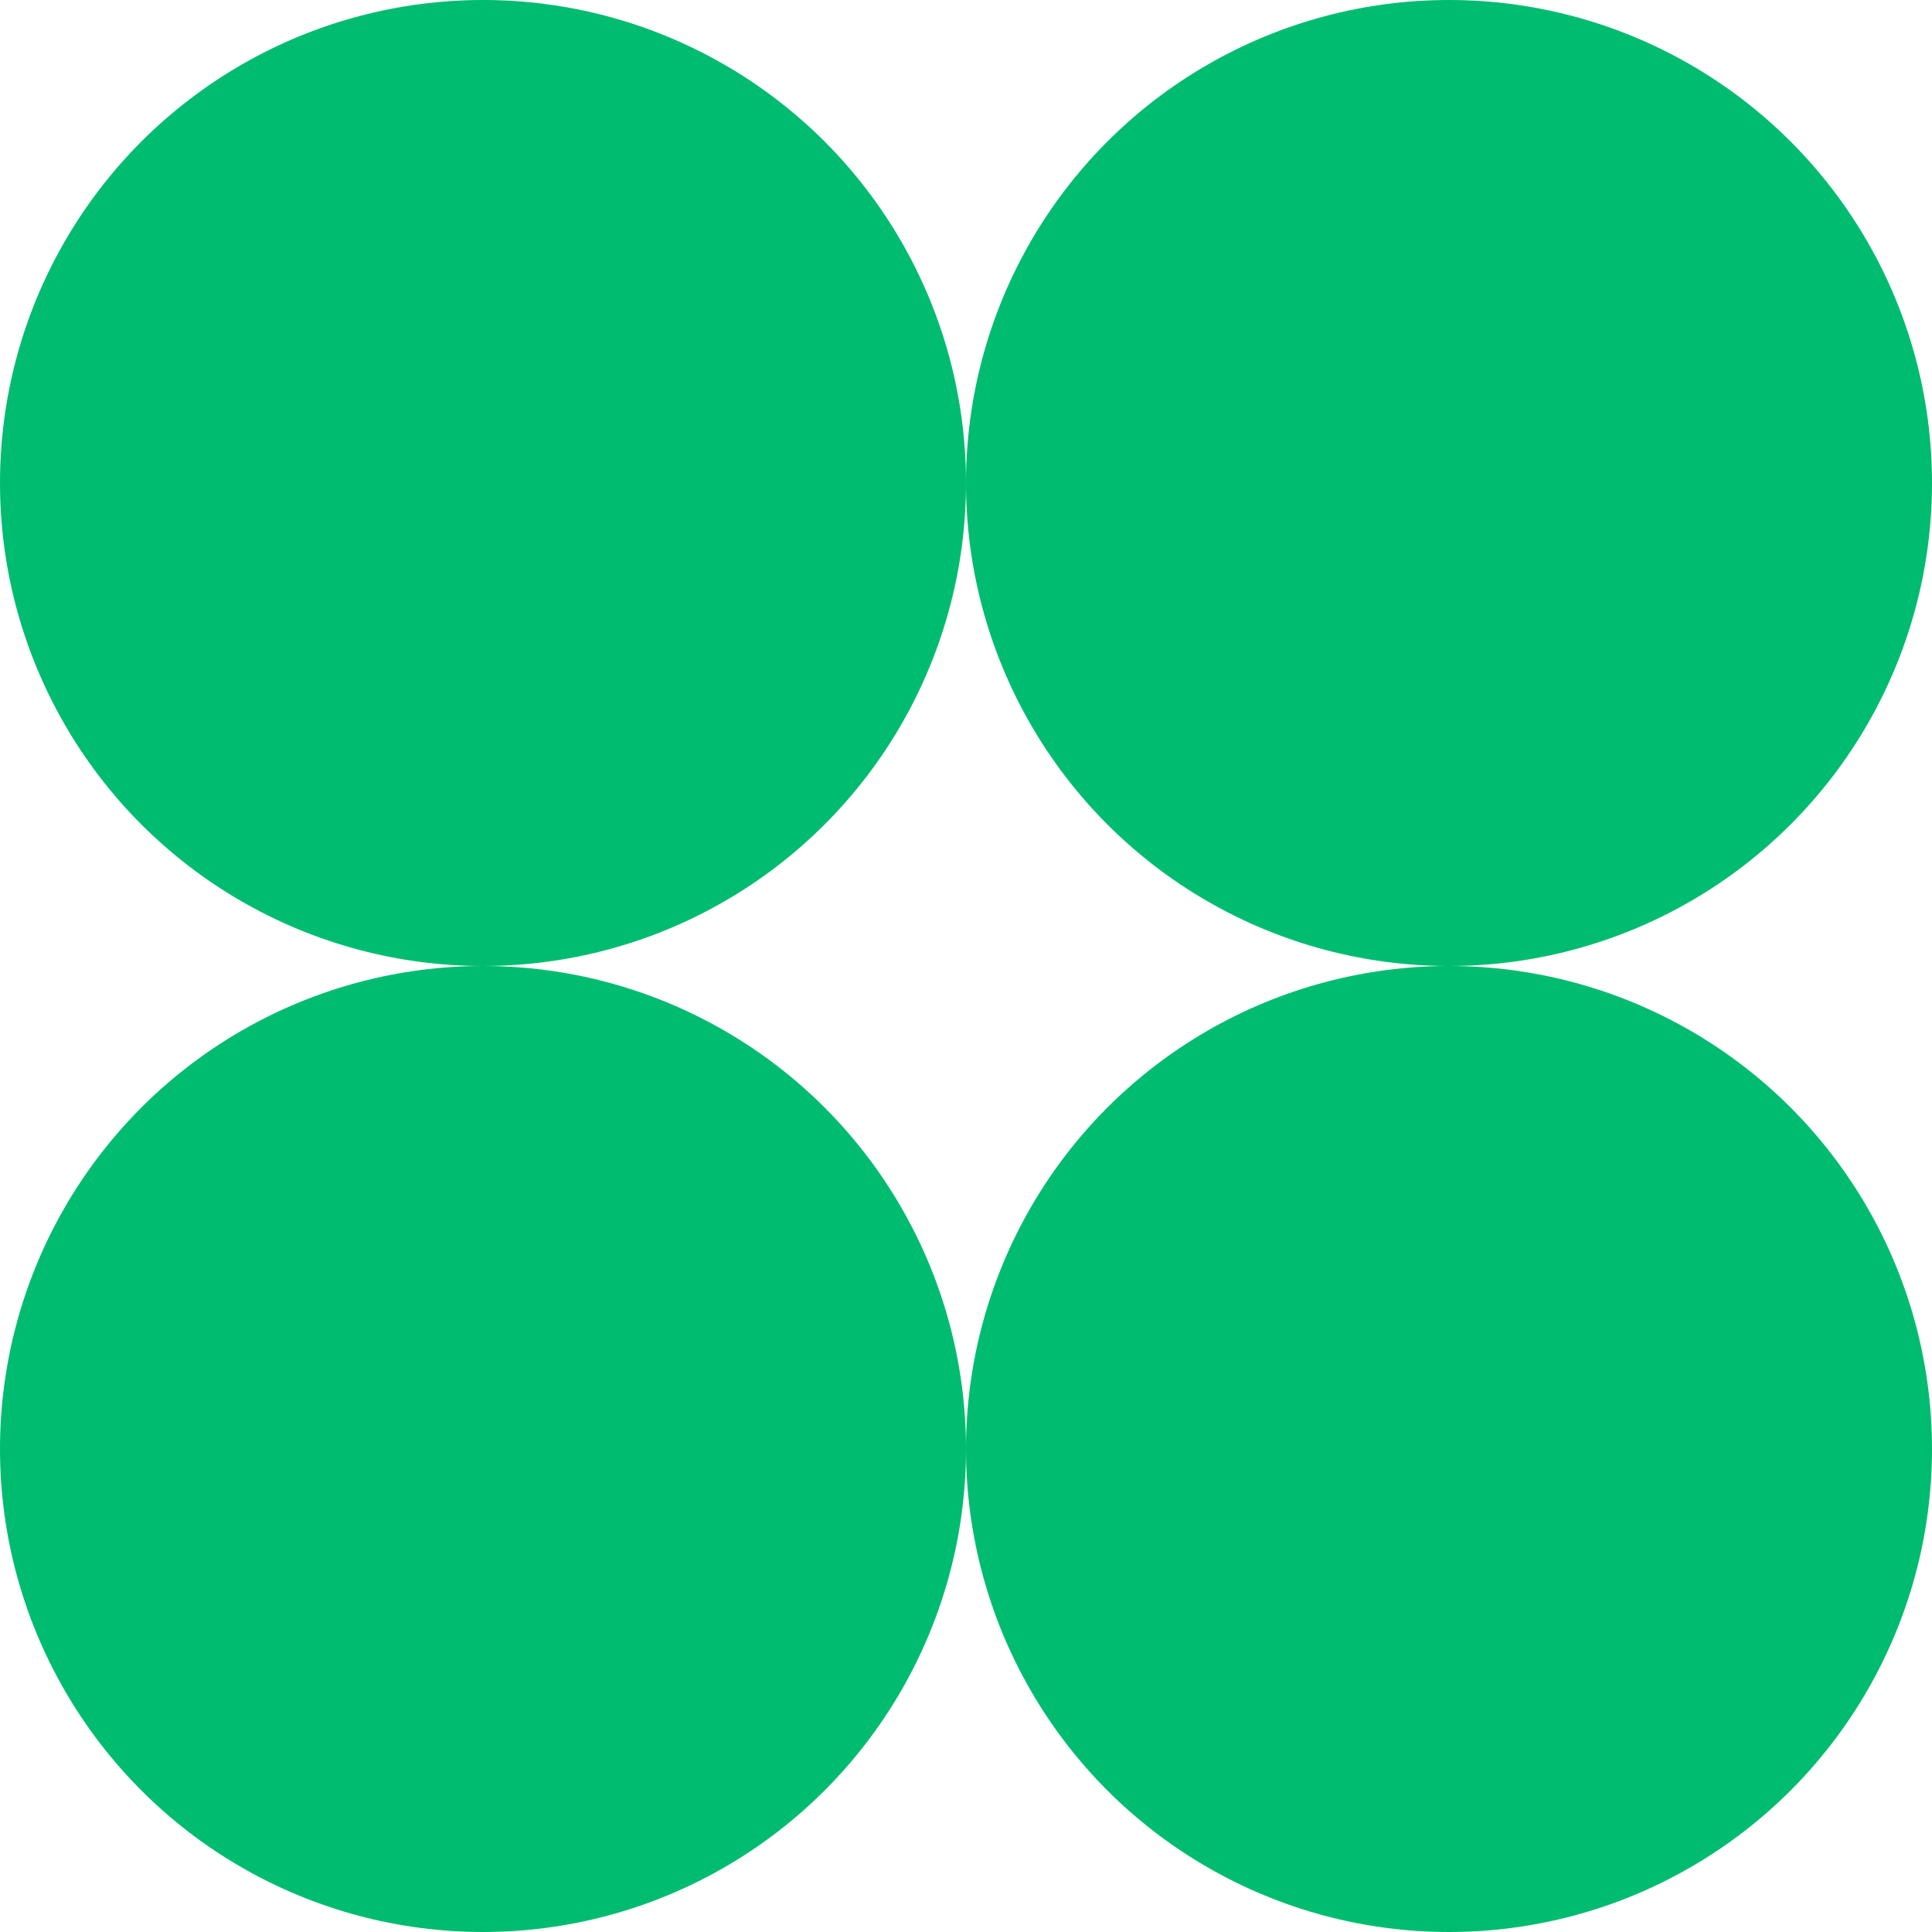 <?xml version="1.0" encoding="utf-8"?>
<!-- Generator: Adobe Illustrator 25.4.1, SVG Export Plug-In . SVG Version: 6.00 Build 0)  -->
<svg version="1.1" id="Layer_1" xmlns="http://www.w3.org/2000/svg" xmlns:xlink="http://www.w3.org/1999/xlink" x="0px" y="0px"
	 viewBox="0 0 500 500" style="enable-background:new 0 0 500 500;" xml:space="preserve">
<style type="text/css">
	.st0{fill:#00BC70;}
</style>
<g>
	<circle class="st0" cx="125" cy="375" r="125"/>
	<circle class="st0" cx="375" cy="125" r="125"/>
	<circle class="st0" cx="125" cy="125" r="125"/>
	<circle class="st0" cx="375" cy="375" r="125"/>
</g>
</svg>
